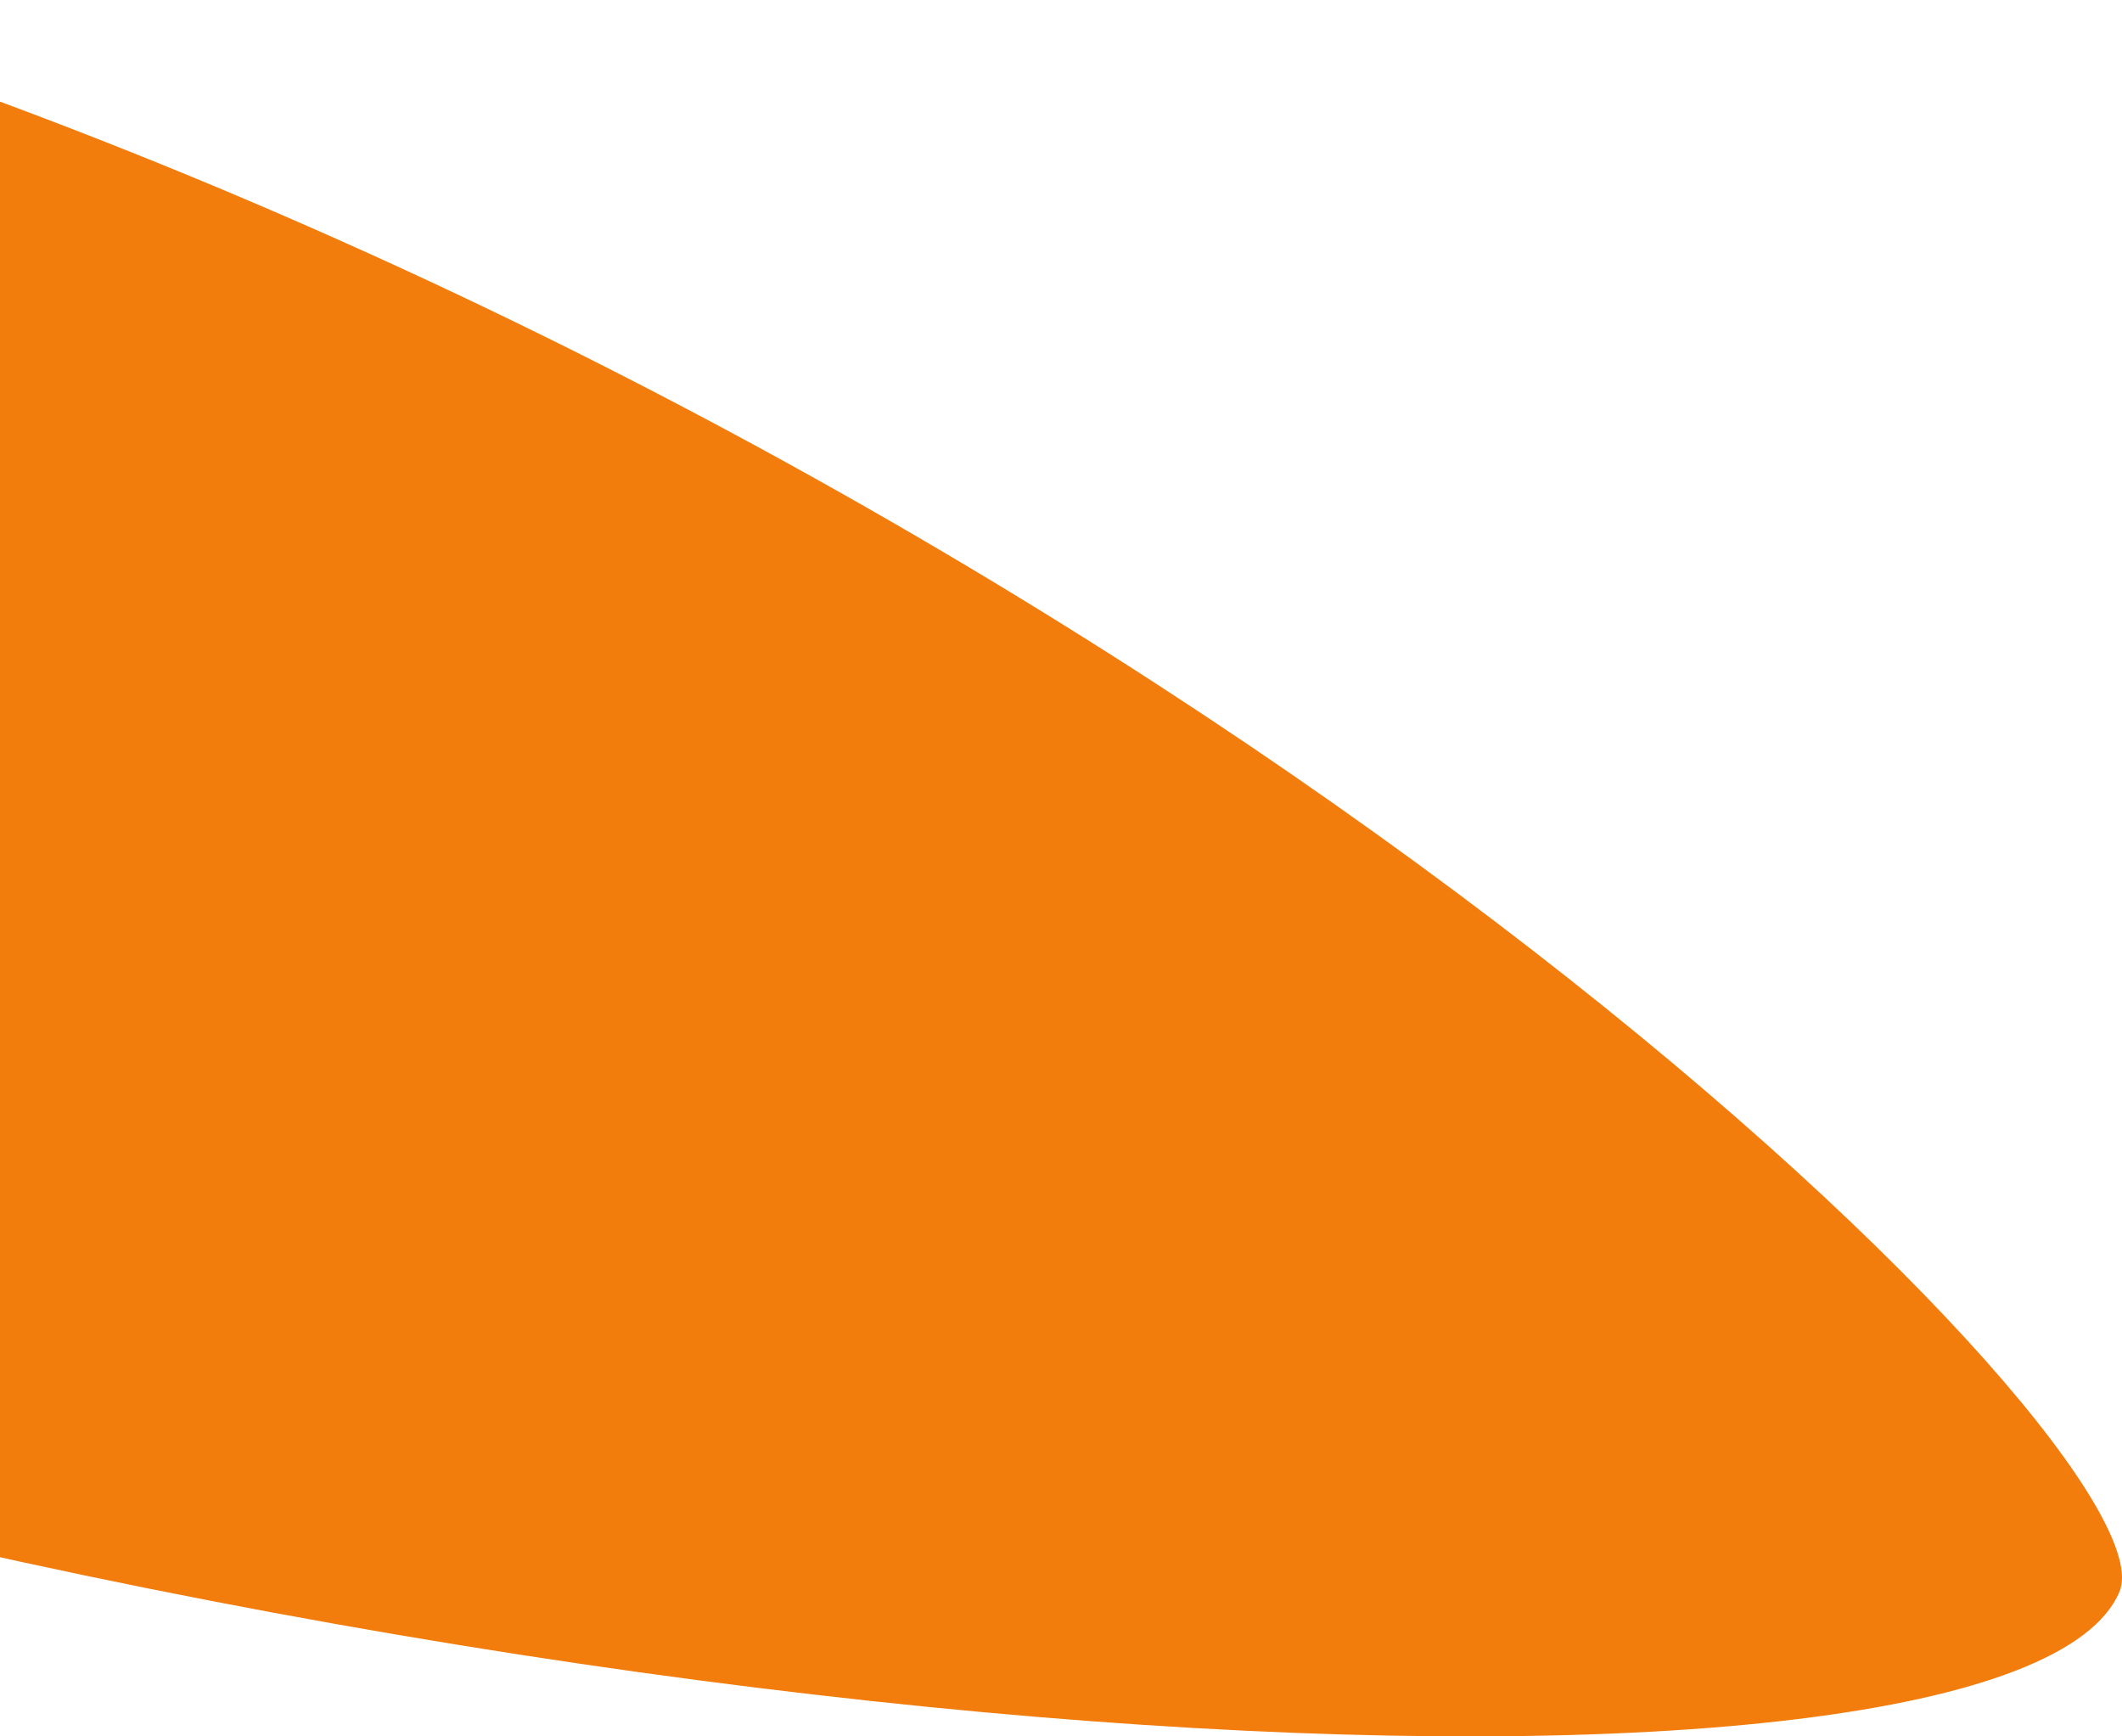 <svg xmlns="http://www.w3.org/2000/svg" width="154px" height="126px" viewBox="0 0 154 126" fill="none" transform="rotate(0) scale(1, 1)"><path d="M-121.888 18.29C-106.118 0.476 -34.105 -4.614 -8.611 4.293C90.211 38.396 158.02 105.583 153.815 115.508C146.193 133.577 34.755 129.251 -63.804 95.148C-87.984 86.75 -137.92 36.36 -121.888 18.29Z" fill="#F27C0C"></path></svg>